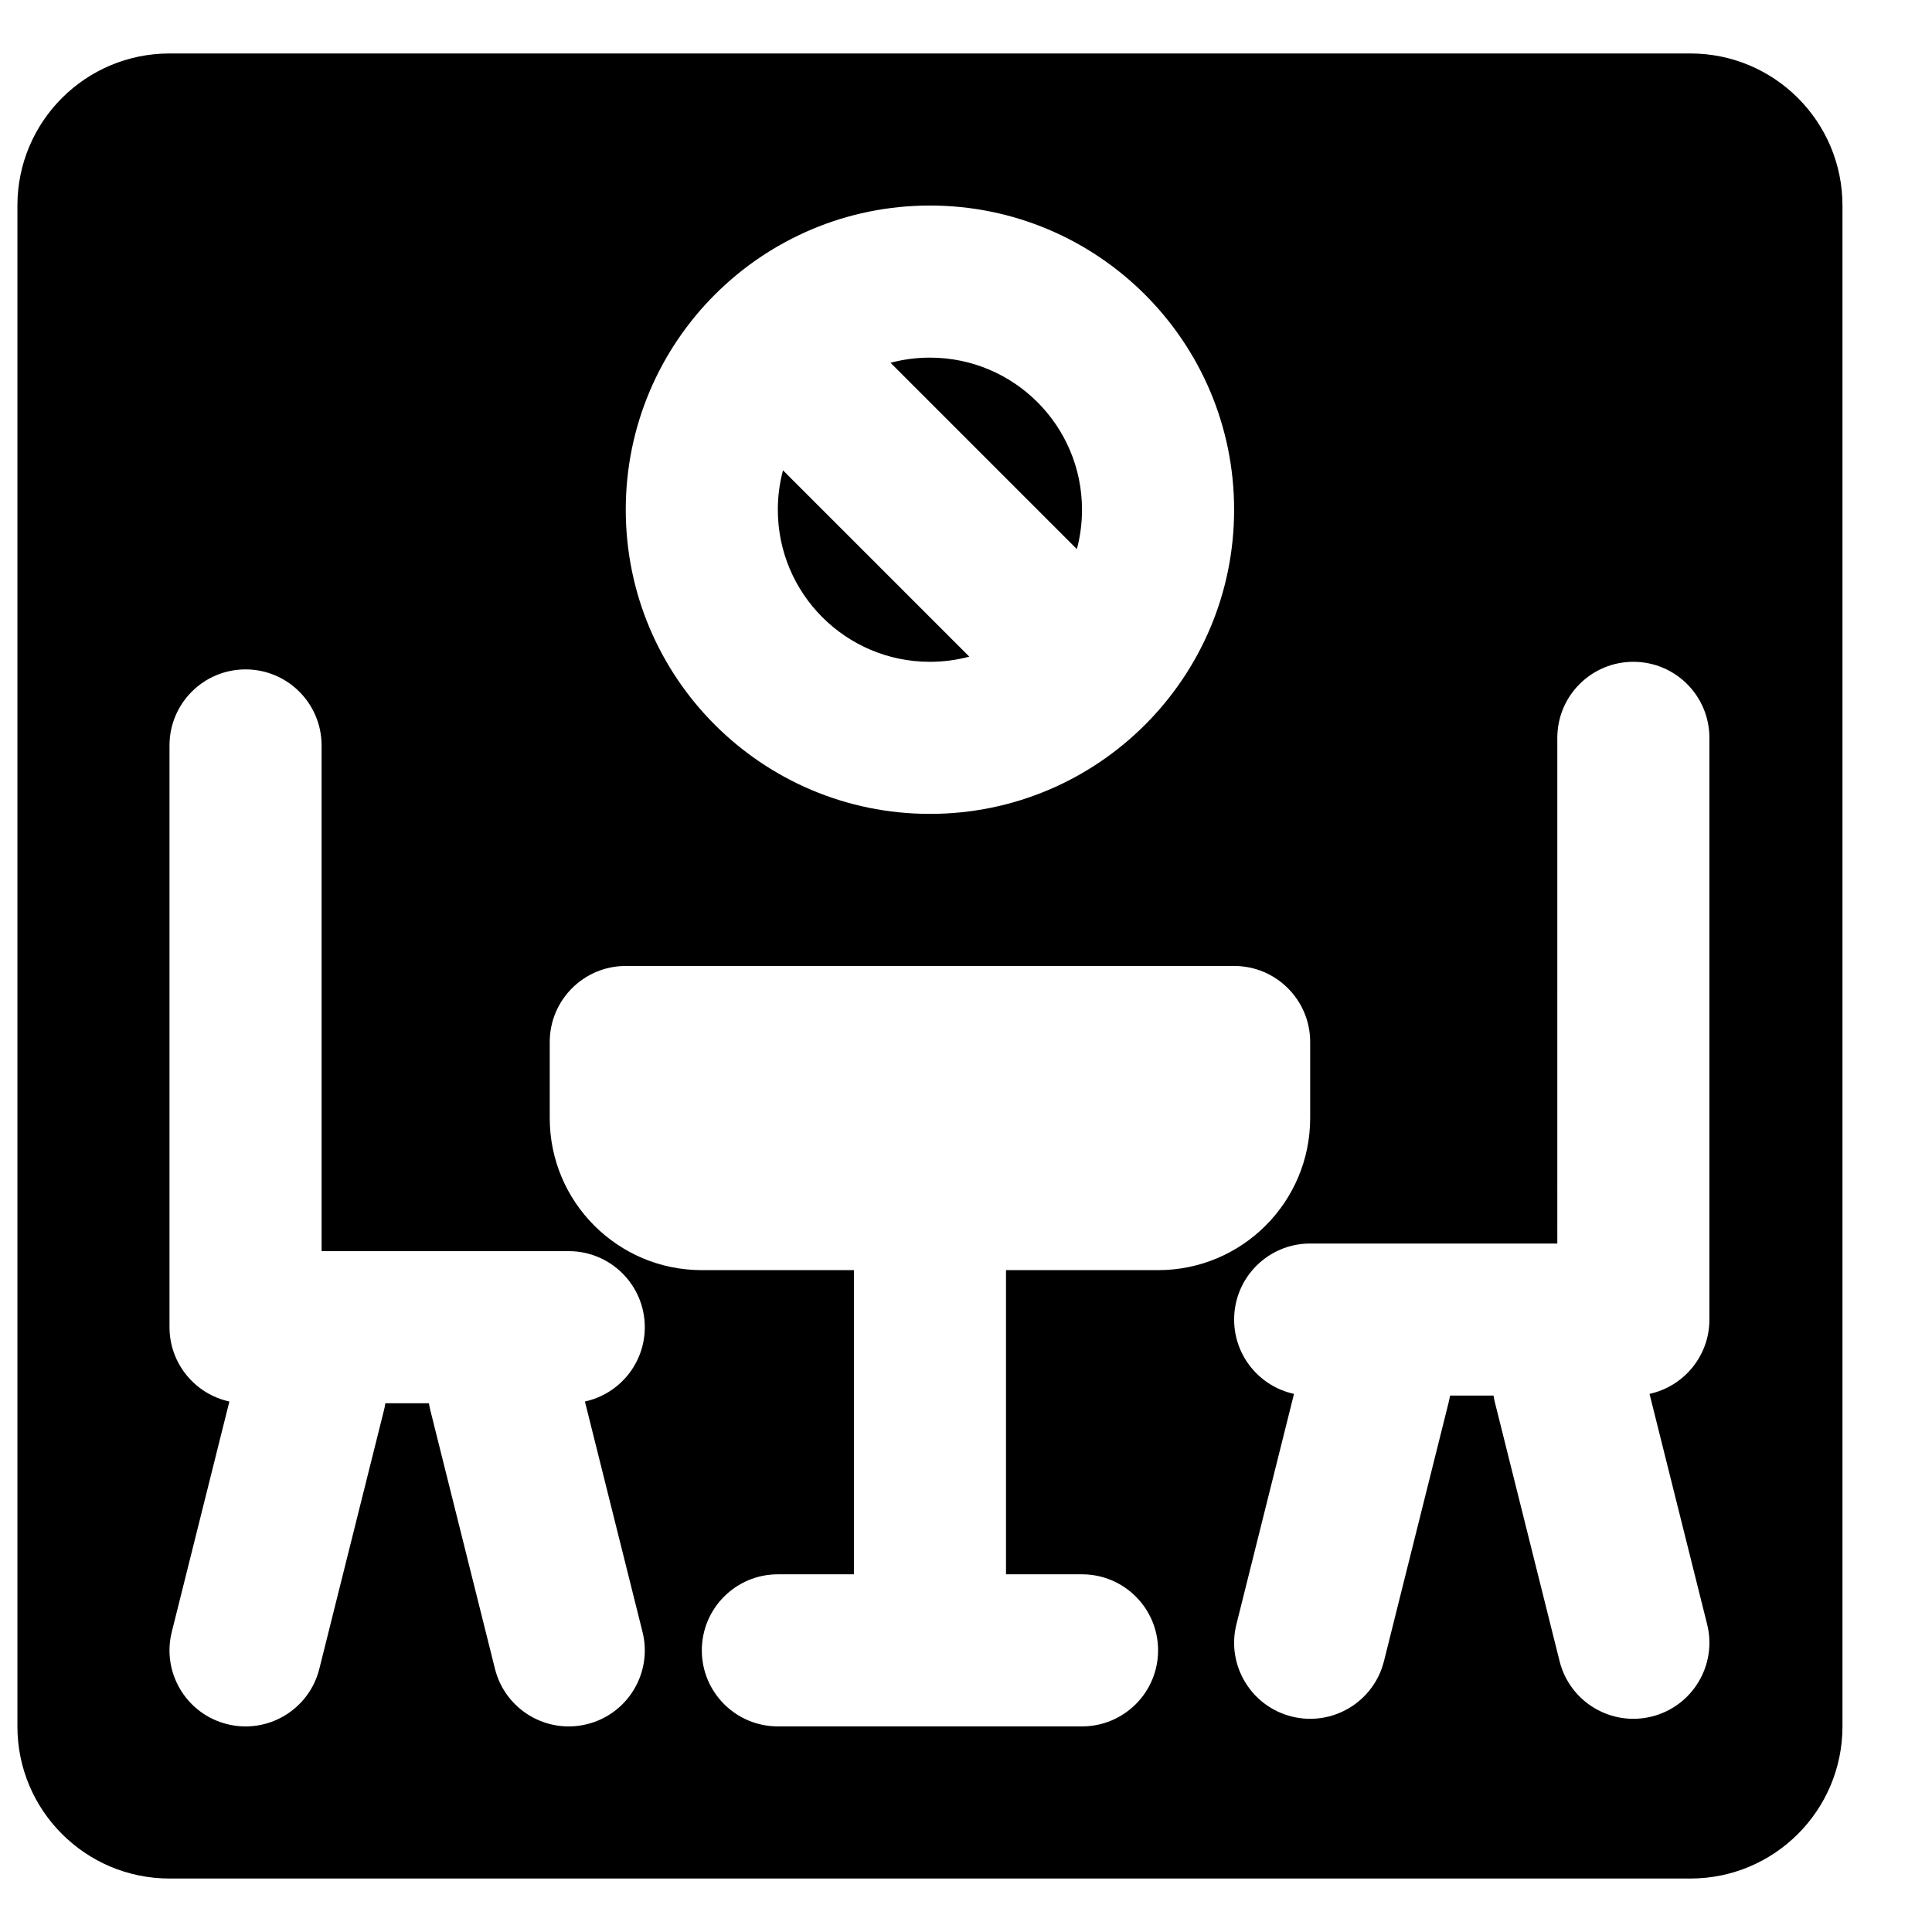 <?xml version="1.0" encoding="UTF-8"?>
<!-- Uploaded to: ICON Repo, www.svgrepo.com, Generator: ICON Repo Mixer Tools -->
<svg width="800px" height="800px" version="1.1" viewBox="144 144 512 512" xmlns="http://www.w3.org/2000/svg">
 <defs>
  <clipPath id="a">
   <path d="m148.09 158h484.91v484h-484.91z"/>
  </clipPath>
 </defs>
 <path d="m351.5 268.64c-0.891 3.328-1.367 6.828-1.367 10.441 0 22.258 18.047 40.305 40.305 40.305 3.613 0 7.109-0.477 10.441-1.367z"/>
 <path d="m380 240.14 49.379 49.379c0.891-3.328 1.363-6.828 1.363-10.438 0-22.262-18.043-40.305-40.305-40.305-3.609 0-7.109 0.473-10.438 1.363z"/>
 <g clip-path="url(#a)">
  <path d="m188.92 158.17c-22.258 0-40.305 18.043-40.305 40.305v403.05c0 22.258 18.047 40.305 40.305 40.305h403.05c22.262 0 40.305-18.047 40.305-40.305v-403.05c0-22.262-18.043-40.305-40.305-40.305zm40.305 183.38c0-11.129-9.023-20.152-20.152-20.152-11.129 0-20.152 9.023-20.152 20.152v154.17c0 9.66 6.797 17.73 15.867 19.695l-15.266 61.066c-2.699 10.797 3.867 21.738 14.664 24.434 10.797 2.703 21.738-3.863 24.438-14.66l17.129-68.52c0.156-0.621 0.281-1.242 0.375-1.863h11.539c0.094 0.621 0.219 1.242 0.375 1.863l17.129 68.52c2.699 10.797 13.641 17.363 24.438 14.66 10.797-2.695 17.363-13.637 14.664-24.434l-15.266-61.066c9.07-1.965 15.867-10.035 15.867-19.695 0-11.129-9.023-20.152-20.152-20.152h-65.496zm221.68 139.05c22.262 0 40.305-18.047 40.305-40.305v-20.152c0-11.133-9.02-20.152-20.152-20.152h-161.22c-11.129 0-20.152 9.02-20.152 20.152v20.152c0 22.258 18.047 40.305 40.305 40.305h40.305v80.609h-20.152c-11.129 0-20.152 9.02-20.152 20.152 0 11.129 9.023 20.152 20.152 20.152h80.609c11.133 0 20.152-9.023 20.152-20.152 0-11.133-9.02-20.152-20.152-20.152h-20.152v-80.609zm-141.07-201.52c0-44.52 36.09-80.609 80.609-80.609 44.523 0 80.609 36.09 80.609 80.609 0 44.52-36.086 80.609-80.609 80.609-44.52 0-80.609-36.09-80.609-80.609zm246.87 60.457c0-11.133 9.023-20.152 20.152-20.152 11.129 0 20.152 9.02 20.152 20.152v154.16c0 9.66-6.797 17.73-15.867 19.695l15.266 61.066c2.699 10.797-3.867 21.738-14.66 24.438-10.801 2.699-21.742-3.867-24.441-14.664l-17.129-68.52c-0.156-0.621-0.281-1.242-0.375-1.863h-11.535c-0.098 0.621-0.223 1.242-0.375 1.863l-17.129 68.52c-2.703 10.797-13.645 17.363-24.441 14.664s-17.363-13.641-14.66-24.438l15.262-61.066c-9.07-1.965-15.867-10.035-15.867-19.695 0-11.129 9.023-20.152 20.152-20.152h65.496z" fill-rule="evenodd"/>
 </g>
</svg>